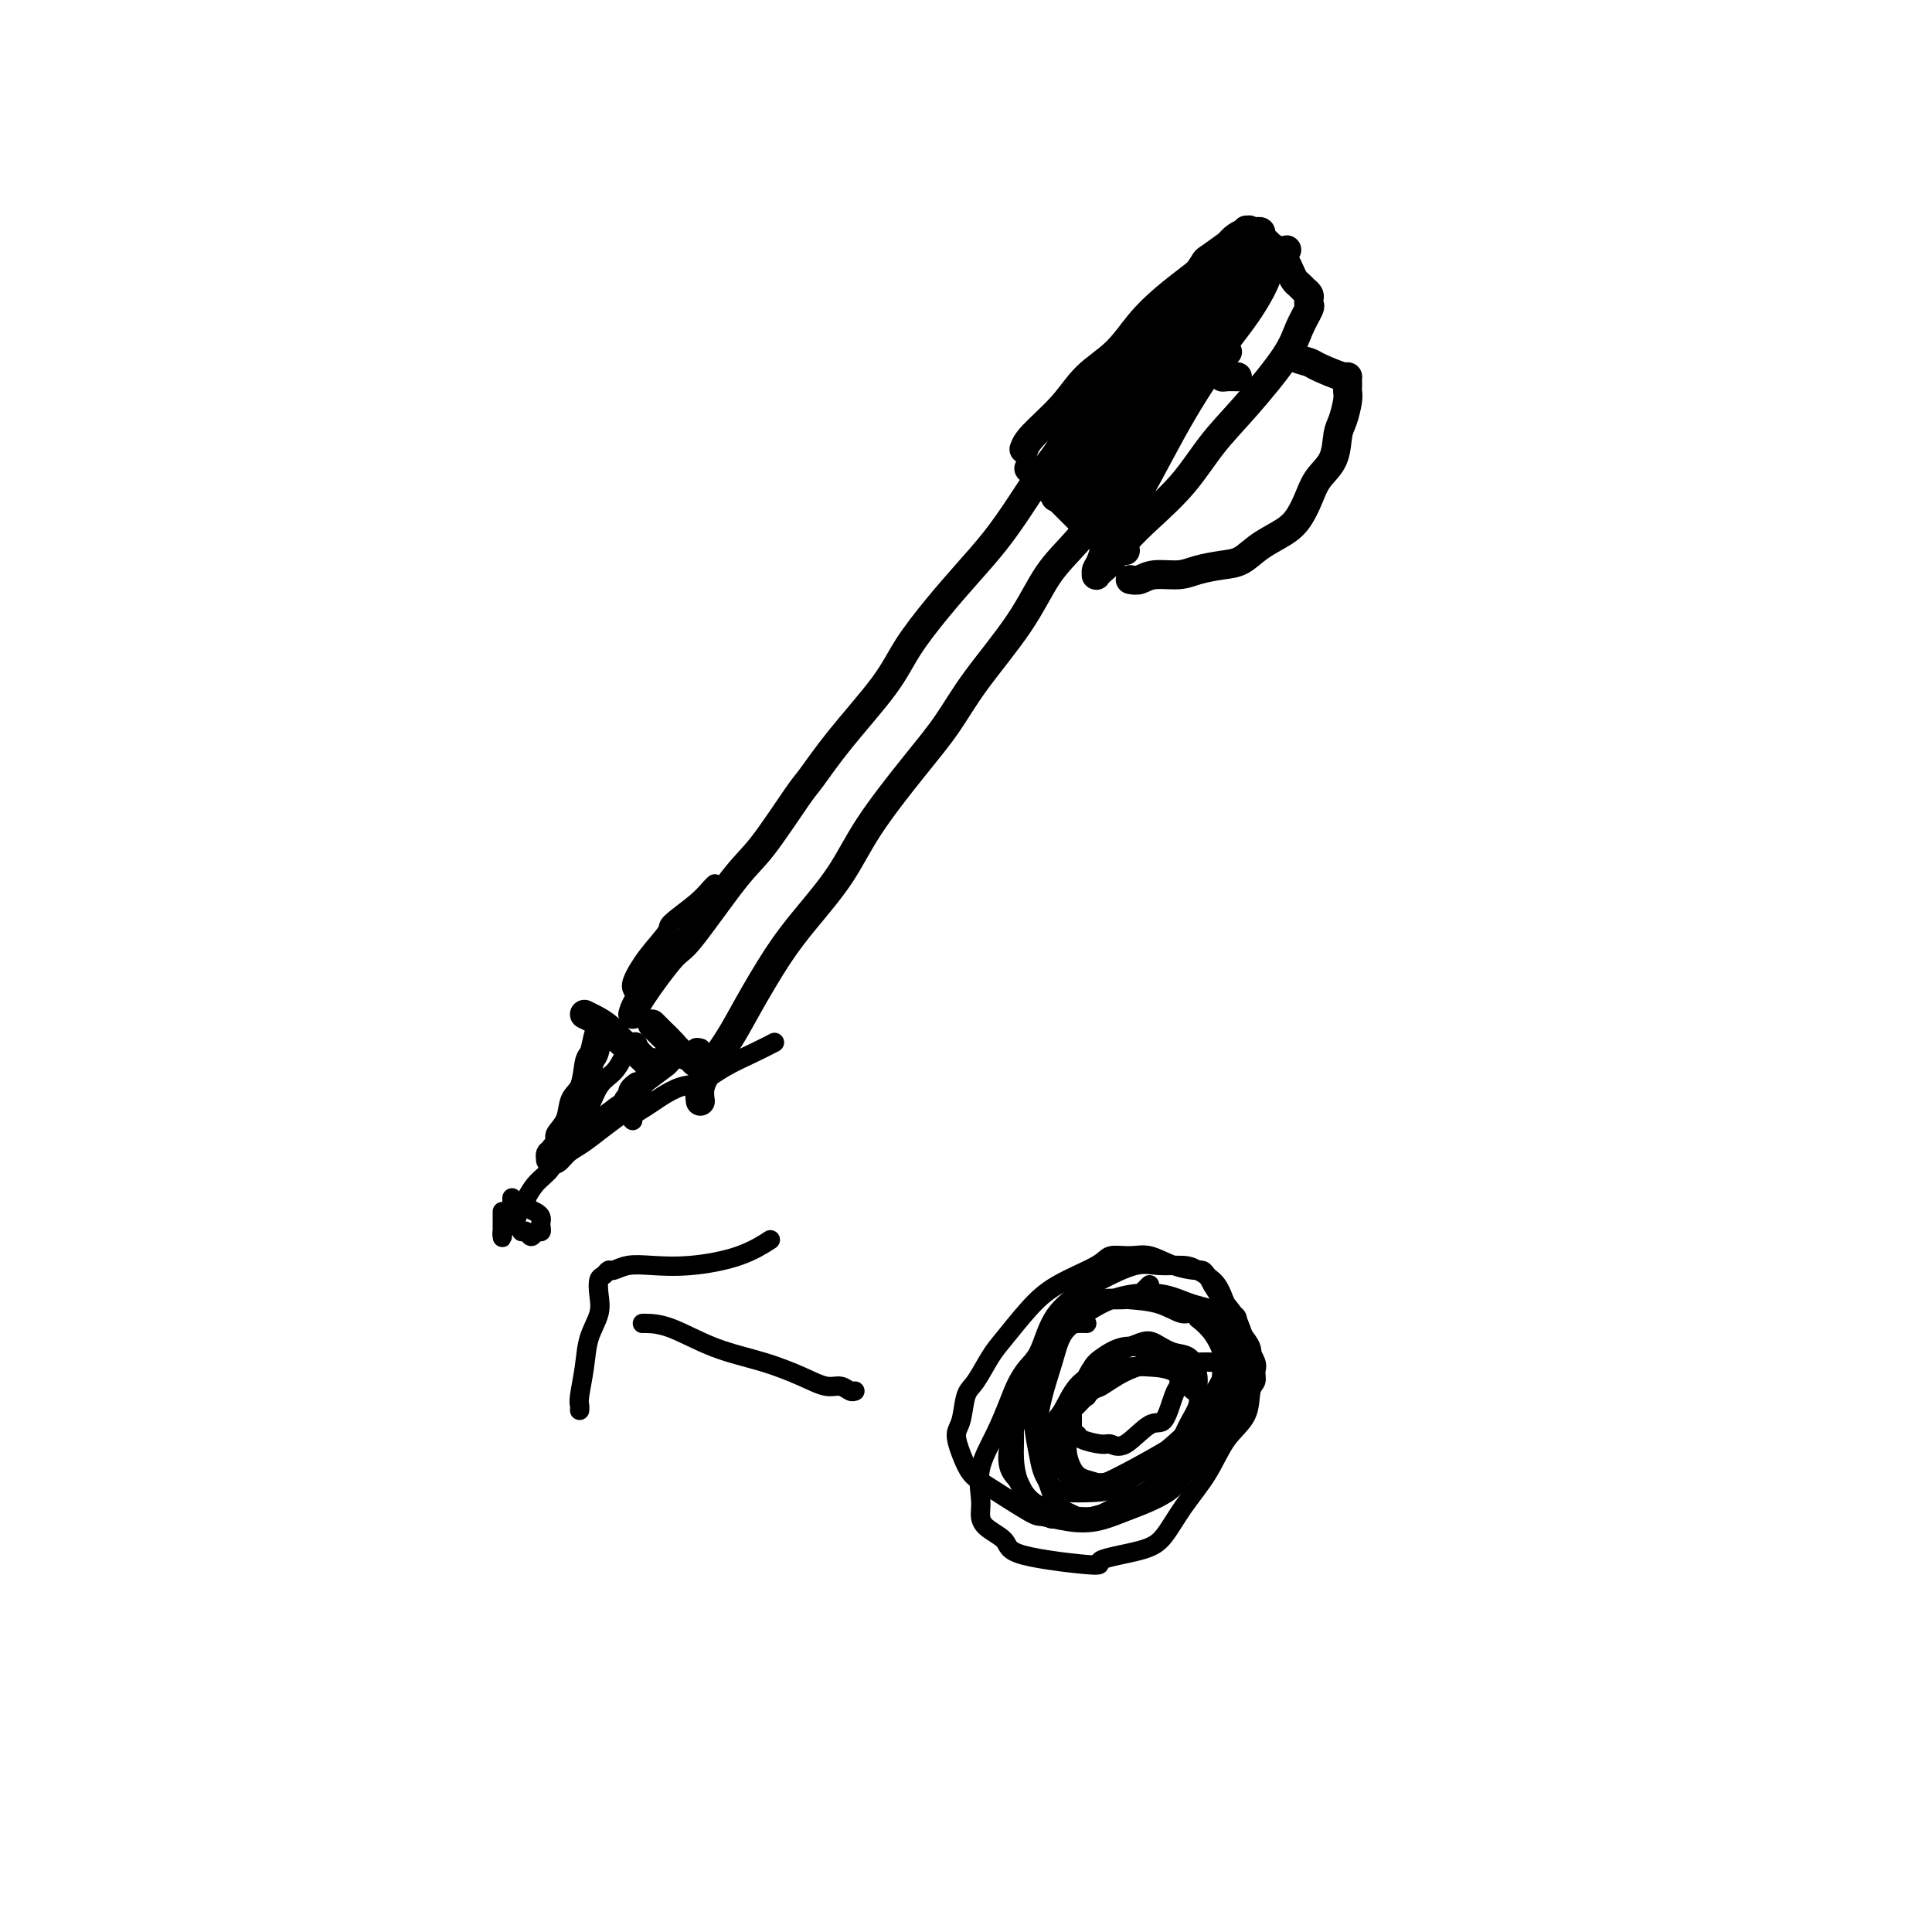 <svg viewBox='0 0 400 400' version='1.1' xmlns='http://www.w3.org/2000/svg' xmlns:xlink='http://www.w3.org/1999/xlink'><g fill='none' stroke='#000000' stroke-width='6' stroke-linecap='round' stroke-linejoin='round'><path d='M131,210c0.223,-0.818 0.447,-1.636 2,-4c1.553,-2.364 4.437,-6.272 6,-8c1.563,-1.728 1.806,-1.274 4,-4c2.194,-2.726 6.340,-8.632 9,-12c2.660,-3.368 3.835,-4.198 6,-7c2.165,-2.802 5.319,-7.576 7,-10c1.681,-2.424 1.890,-2.499 3,-4c1.110,-1.501 3.120,-4.430 6,-8c2.880,-3.570 6.629,-7.783 9,-11c2.371,-3.217 3.365,-5.440 5,-8c1.635,-2.560 3.911,-5.458 6,-8c2.089,-2.542 3.991,-4.728 6,-7c2.009,-2.272 4.125,-4.629 6,-7c1.875,-2.371 3.509,-4.755 5,-7c1.491,-2.245 2.838,-4.349 4,-6c1.162,-1.651 2.139,-2.848 3,-4c0.861,-1.152 1.608,-2.259 2,-3c0.392,-0.741 0.431,-1.116 1,-2c0.569,-0.884 1.669,-2.275 2,-3c0.331,-0.725 -0.107,-0.782 0,-1c0.107,-0.218 0.760,-0.597 1,-1c0.240,-0.403 0.069,-0.829 0,-1c-0.069,-0.171 -0.034,-0.085 0,0'/><path d='M145,228c-0.127,-0.958 -0.254,-1.917 0,-3c0.254,-1.083 0.890,-2.292 2,-4c1.110,-1.708 2.694,-3.916 4,-6c1.306,-2.084 2.333,-4.042 4,-7c1.667,-2.958 3.973,-6.914 6,-10c2.027,-3.086 3.773,-5.302 6,-8c2.227,-2.698 4.933,-5.878 7,-9c2.067,-3.122 3.493,-6.186 6,-10c2.507,-3.814 6.094,-8.378 9,-12c2.906,-3.622 5.132,-6.304 7,-9c1.868,-2.696 3.378,-5.408 6,-9c2.622,-3.592 6.357,-8.063 9,-12c2.643,-3.937 4.195,-7.339 6,-10c1.805,-2.661 3.864,-4.580 6,-7c2.136,-2.420 4.351,-5.340 6,-8c1.649,-2.660 2.734,-5.061 4,-7c1.266,-1.939 2.713,-3.415 4,-5c1.287,-1.585 2.415,-3.280 4,-5c1.585,-1.720 3.626,-3.466 5,-5c1.374,-1.534 2.081,-2.856 3,-4c0.919,-1.144 2.050,-2.111 3,-3c0.950,-0.889 1.717,-1.701 2,-2c0.283,-0.299 0.081,-0.085 0,0c-0.081,0.085 -0.040,0.043 0,0'/><path d='M224,82c0.464,-0.861 0.927,-1.722 2,-3c1.073,-1.278 2.755,-2.972 4,-4c1.245,-1.028 2.054,-1.389 3,-2c0.946,-0.611 2.030,-1.471 3,-2c0.970,-0.529 1.825,-0.727 2,-1c0.175,-0.273 -0.329,-0.621 0,-1c0.329,-0.379 1.493,-0.788 2,-1c0.507,-0.212 0.358,-0.227 1,0c0.642,0.227 2.075,0.695 3,1c0.925,0.305 1.343,0.445 2,1c0.657,0.555 1.552,1.525 2,2c0.448,0.475 0.450,0.456 1,1c0.550,0.544 1.650,1.652 2,2c0.350,0.348 -0.048,-0.064 0,0c0.048,0.064 0.542,0.606 1,1c0.458,0.394 0.880,0.642 1,1c0.120,0.358 -0.061,0.828 0,1c0.061,0.172 0.362,0.046 1,0c0.638,-0.046 1.611,-0.013 2,0c0.389,0.013 0.195,0.007 0,0'/><path d='M213,97c0.167,0.167 0.334,0.334 1,1c0.666,0.666 1.830,1.830 3,3c1.170,1.170 2.345,2.345 3,3c0.655,0.655 0.791,0.791 1,1c0.209,0.209 0.491,0.490 1,1c0.509,0.510 1.246,1.247 2,2c0.754,0.753 1.524,1.522 2,2c0.476,0.478 0.657,0.667 1,1c0.343,0.333 0.847,0.811 1,1c0.153,0.189 -0.046,0.089 0,0c0.046,-0.089 0.337,-0.167 1,0c0.663,0.167 1.698,0.581 2,1c0.302,0.419 -0.129,0.844 0,1c0.129,0.156 0.818,0.042 1,0c0.182,-0.042 -0.143,-0.011 0,0c0.143,0.011 0.755,0.003 1,0c0.245,-0.003 0.122,-0.002 0,0'/><path d='M212,93c0.277,-0.741 0.555,-1.481 2,-3c1.445,-1.519 4.059,-3.816 6,-6c1.941,-2.184 3.210,-4.253 5,-6c1.790,-1.747 4.100,-3.170 6,-5c1.900,-1.830 3.391,-4.065 5,-6c1.609,-1.935 3.337,-3.569 5,-5c1.663,-1.431 3.262,-2.660 5,-4c1.738,-1.340 3.614,-2.790 5,-4c1.386,-1.210 2.283,-2.181 3,-3c0.717,-0.819 1.254,-1.488 2,-2c0.746,-0.512 1.701,-0.869 2,-1c0.299,-0.131 -0.060,-0.036 0,0c0.060,0.036 0.537,0.013 1,0c0.463,-0.013 0.912,-0.014 1,0c0.088,0.014 -0.184,0.045 0,0c0.184,-0.045 0.822,-0.167 1,0c0.178,0.167 -0.106,0.622 0,1c0.106,0.378 0.602,0.679 1,1c0.398,0.321 0.699,0.660 1,1'/><path d='M263,51c1.714,0.897 2.501,2.138 3,3c0.499,0.862 0.712,1.344 1,2c0.288,0.656 0.652,1.485 1,2c0.348,0.515 0.681,0.716 1,1c0.319,0.284 0.623,0.651 1,1c0.377,0.349 0.827,0.679 1,1c0.173,0.321 0.070,0.632 0,1c-0.070,0.368 -0.106,0.792 0,1c0.106,0.208 0.354,0.202 0,1c-0.354,0.798 -1.309,2.402 -2,4c-0.691,1.598 -1.118,3.189 -3,6c-1.882,2.811 -5.221,6.842 -8,10c-2.779,3.158 -4.999,5.444 -7,8c-2.001,2.556 -3.782,5.381 -6,8c-2.218,2.619 -4.871,5.031 -7,7c-2.129,1.969 -3.733,3.495 -5,5c-1.267,1.505 -2.197,2.989 -3,4c-0.803,1.011 -1.480,1.549 -2,2c-0.520,0.451 -0.882,0.816 -1,1c-0.118,0.184 0.008,0.188 0,0c-0.008,-0.188 -0.149,-0.567 0,-1c0.149,-0.433 0.587,-0.921 1,-2c0.413,-1.079 0.801,-2.751 2,-5c1.199,-2.249 3.208,-5.077 5,-8c1.792,-2.923 3.367,-5.941 5,-9c1.633,-3.059 3.324,-6.160 5,-9c1.676,-2.840 3.338,-5.420 5,-8'/><path d='M250,77c3.929,-7.730 2.750,-6.554 3,-7c0.250,-0.446 1.929,-2.515 3,-4c1.071,-1.485 1.535,-2.387 2,-3c0.465,-0.613 0.931,-0.939 1,-1c0.069,-0.061 -0.259,0.142 -1,1c-0.741,0.858 -1.897,2.373 -4,5c-2.103,2.627 -5.155,6.368 -8,10c-2.845,3.632 -5.484,7.155 -8,10c-2.516,2.845 -4.908,5.012 -7,7c-2.092,1.988 -3.882,3.795 -5,5c-1.118,1.205 -1.563,1.807 -2,2c-0.437,0.193 -0.865,-0.022 -1,0c-0.135,0.022 0.023,0.282 0,0c-0.023,-0.282 -0.228,-1.104 0,-2c0.228,-0.896 0.887,-1.865 2,-4c1.113,-2.135 2.679,-5.437 4,-8c1.321,-2.563 2.396,-4.389 5,-8c2.604,-3.611 6.738,-9.007 9,-12c2.262,-2.993 2.654,-3.582 3,-4c0.346,-0.418 0.646,-0.666 1,-1c0.354,-0.334 0.761,-0.754 1,-1c0.239,-0.246 0.308,-0.317 0,0c-0.308,0.317 -0.995,1.022 -2,3c-1.005,1.978 -2.329,5.230 -4,8c-1.671,2.770 -3.688,5.060 -6,8c-2.312,2.940 -4.919,6.530 -7,9c-2.081,2.470 -3.637,3.819 -5,5c-1.363,1.181 -2.532,2.195 -3,3c-0.468,0.805 -0.234,1.403 0,2'/><path d='M221,100c-4.394,5.836 -1.878,1.427 -1,0c0.878,-1.427 0.120,0.130 0,0c-0.120,-0.130 0.398,-1.945 1,-4c0.602,-2.055 1.286,-4.348 3,-7c1.714,-2.652 4.456,-5.662 7,-9c2.544,-3.338 4.890,-7.005 7,-10c2.110,-2.995 3.983,-5.319 6,-8c2.017,-2.681 4.178,-5.718 5,-7c0.822,-1.282 0.304,-0.810 2,-2c1.696,-1.190 5.605,-4.043 7,-5c1.395,-0.957 0.277,-0.017 0,0c-0.277,0.017 0.288,-0.887 0,0c-0.288,0.887 -1.427,3.566 -2,5c-0.573,1.434 -0.579,1.624 -4,7c-3.421,5.376 -10.256,15.939 -13,20c-2.744,4.061 -1.396,1.621 -2,2c-0.604,0.379 -3.161,3.576 -4,5c-0.839,1.424 0.038,1.073 0,1c-0.038,-0.073 -0.992,0.131 -1,0c-0.008,-0.131 0.928,-0.599 1,-1c0.072,-0.401 -0.721,-0.736 0,-2c0.721,-1.264 2.956,-3.458 5,-6c2.044,-2.542 3.898,-5.431 6,-8c2.102,-2.569 4.451,-4.819 7,-7c2.549,-2.181 5.296,-4.294 7,-6c1.704,-1.706 2.364,-3.004 3,-4c0.636,-0.996 1.248,-1.691 2,-2c0.752,-0.309 1.643,-0.231 2,0c0.357,0.231 0.178,0.616 0,1'/><path d='M265,53c3.100,-2.715 0.350,-0.502 -1,1c-1.350,1.502 -1.300,2.294 -2,4c-0.700,1.706 -2.149,4.327 -4,7c-1.851,2.673 -4.104,5.400 -6,8c-1.896,2.600 -3.436,5.075 -5,7c-1.564,1.925 -3.151,3.299 -4,4c-0.849,0.701 -0.959,0.727 -1,1c-0.041,0.273 -0.012,0.792 0,1c0.012,0.208 0.006,0.104 0,0'/><path d='M234,120c0.634,0.119 1.268,0.239 2,0c0.732,-0.239 1.564,-0.836 3,-1c1.436,-0.164 3.478,0.105 5,0c1.522,-0.105 2.526,-0.583 4,-1c1.474,-0.417 3.420,-0.771 5,-1c1.580,-0.229 2.794,-0.332 4,-1c1.206,-0.668 2.405,-1.900 4,-3c1.595,-1.100 3.587,-2.067 5,-3c1.413,-0.933 2.248,-1.832 3,-3c0.752,-1.168 1.420,-2.604 2,-4c0.580,-1.396 1.073,-2.751 2,-4c0.927,-1.249 2.287,-2.390 3,-4c0.713,-1.610 0.780,-3.688 1,-5c0.220,-1.312 0.595,-1.857 1,-3c0.405,-1.143 0.840,-2.885 1,-4c0.160,-1.115 0.044,-1.603 0,-2c-0.044,-0.397 -0.015,-0.701 0,-1c0.015,-0.299 0.017,-0.591 0,-1c-0.017,-0.409 -0.053,-0.936 0,-1c0.053,-0.064 0.196,0.333 -1,0c-1.196,-0.333 -3.732,-1.396 -5,-2c-1.268,-0.604 -1.268,-0.750 -2,-1c-0.732,-0.250 -2.197,-0.606 -3,-1c-0.803,-0.394 -0.944,-0.827 -1,-1c-0.056,-0.173 -0.028,-0.087 0,0'/><path d='M121,210c0.582,0.281 1.164,0.562 2,1c0.836,0.438 1.925,1.034 3,2c1.075,0.966 2.134,2.301 3,3c0.866,0.699 1.538,0.762 2,1c0.462,0.238 0.715,0.652 1,1c0.285,0.348 0.602,0.629 1,1c0.398,0.371 0.877,0.831 1,1c0.123,0.169 -0.111,0.045 0,0c0.111,-0.045 0.568,-0.012 1,0c0.432,0.012 0.838,0.003 1,0c0.162,-0.003 0.081,-0.002 0,0'/><path d='M135,212c0.665,0.674 1.330,1.347 2,2c0.670,0.653 1.346,1.285 2,2c0.654,0.715 1.286,1.512 2,2c0.714,0.488 1.511,0.667 2,1c0.489,0.333 0.670,0.820 1,1c0.330,0.180 0.809,0.051 1,0c0.191,-0.051 0.096,-0.026 0,0'/><path d='M125,213c-0.336,-0.006 -0.671,-0.011 -1,1c-0.329,1.011 -0.650,3.040 -1,4c-0.350,0.960 -0.729,0.853 -1,2c-0.271,1.147 -0.436,3.549 -1,5c-0.564,1.451 -1.528,1.952 -2,3c-0.472,1.048 -0.452,2.644 -1,4c-0.548,1.356 -1.662,2.473 -2,3c-0.338,0.527 0.102,0.466 0,1c-0.102,0.534 -0.745,1.664 -1,2c-0.255,0.336 -0.121,-0.121 0,0c0.121,0.121 0.231,0.819 0,1c-0.231,0.181 -0.803,-0.154 -1,0c-0.197,0.154 -0.020,0.796 0,1c0.020,0.204 -0.116,-0.031 0,0c0.116,0.031 0.484,0.329 1,0c0.516,-0.329 1.180,-1.284 2,-2c0.820,-0.716 1.798,-1.193 3,-2c1.202,-0.807 2.629,-1.945 4,-3c1.371,-1.055 2.685,-2.028 4,-3'/><path d='M128,230c2.399,-1.642 1.897,-1.747 2,-2c0.103,-0.253 0.811,-0.656 1,-1c0.189,-0.344 -0.141,-0.631 0,-1c0.141,-0.369 0.755,-0.820 1,-1c0.245,-0.180 0.123,-0.090 0,0'/></g>
<g fill='none' stroke='#000000' stroke-width='4' stroke-linecap='round' stroke-linejoin='round'><path d='M132,216c-0.236,-0.264 -0.473,-0.527 -1,0c-0.527,0.527 -1.346,1.845 -2,3c-0.654,1.155 -1.143,2.147 -2,3c-0.857,0.853 -2.081,1.568 -3,3c-0.919,1.432 -1.532,3.583 -3,6c-1.468,2.417 -3.791,5.102 -5,7c-1.209,1.898 -1.305,3.009 -2,4c-0.695,0.991 -1.989,1.863 -3,3c-1.011,1.137 -1.738,2.539 -2,3c-0.262,0.461 -0.060,-0.017 0,0c0.060,0.017 -0.021,0.530 0,1c0.021,0.470 0.146,0.895 0,1c-0.146,0.105 -0.561,-0.112 -1,0c-0.439,0.112 -0.902,0.552 -1,1c-0.098,0.448 0.170,0.904 0,1c-0.170,0.096 -0.776,-0.166 -1,0c-0.224,0.166 -0.064,0.762 0,1c0.064,0.238 0.032,0.119 0,0'/><path d='M122,235c0.544,-0.512 1.089,-1.024 2,-2c0.911,-0.976 2.189,-2.417 4,-4c1.811,-1.583 4.155,-3.308 5,-4c0.845,-0.692 0.192,-0.353 1,-1c0.808,-0.647 3.077,-2.282 4,-3c0.923,-0.718 0.500,-0.518 1,-1c0.500,-0.482 1.924,-1.646 3,-2c1.076,-0.354 1.804,0.101 2,0c0.196,-0.101 -0.139,-0.758 0,-1c0.139,-0.242 0.754,-0.069 1,0c0.246,0.069 0.123,0.035 0,0'/><path d='M131,232c-0.275,-0.241 -0.549,-0.483 0,-1c0.549,-0.517 1.923,-1.310 3,-2c1.077,-0.690 1.859,-1.276 3,-2c1.141,-0.724 2.643,-1.585 4,-2c1.357,-0.415 2.571,-0.385 4,-1c1.429,-0.615 3.074,-1.876 5,-3c1.926,-1.124 4.134,-2.110 6,-3c1.866,-0.890 3.390,-1.683 4,-2c0.610,-0.317 0.305,-0.159 0,0'/><path d='M131,205c-0.217,-0.422 -0.434,-0.843 0,-2c0.434,-1.157 1.520,-3.049 3,-5c1.480,-1.951 3.353,-3.963 4,-5c0.647,-1.037 0.068,-1.101 1,-2c0.932,-0.899 3.373,-2.633 5,-4c1.627,-1.367 2.438,-2.368 3,-3c0.562,-0.632 0.875,-0.895 1,-1c0.125,-0.105 0.063,-0.053 0,0'/><path d='M106,248c0.006,0.212 0.012,0.424 0,1c-0.012,0.576 -0.042,1.517 0,2c0.042,0.483 0.155,0.509 0,1c-0.155,0.491 -0.577,1.448 -1,2c-0.423,0.552 -0.845,0.699 -1,1c-0.155,0.301 -0.041,0.754 0,1c0.041,0.246 0.011,0.283 0,0c-0.011,-0.283 -0.003,-0.885 0,-1c0.003,-0.115 0.001,0.258 0,0c-0.001,-0.258 -0.000,-1.146 0,-2c0.000,-0.854 0.000,-1.672 0,-2c-0.000,-0.328 -0.000,-0.164 0,0'/><path d='M108,249c0.226,0.333 0.453,0.666 1,1c0.547,0.334 1.415,0.668 2,1c0.585,0.332 0.886,0.662 1,1c0.114,0.338 0.042,0.684 0,1c-0.042,0.316 -0.052,0.603 0,1c0.052,0.397 0.168,0.905 0,1c-0.168,0.095 -0.620,-0.223 -1,0c-0.380,0.223 -0.690,0.988 -1,1c-0.310,0.012 -0.622,-0.727 -1,-1c-0.378,-0.273 -0.822,-0.078 -1,0c-0.178,0.078 -0.089,0.039 0,0'/><path d='M133,274c0.063,-0.011 0.126,-0.022 1,0c0.874,0.022 2.558,0.077 5,1c2.442,0.923 5.641,2.716 9,4c3.359,1.284 6.878,2.061 10,3c3.122,0.939 5.845,2.041 8,3c2.155,0.959 3.740,1.773 5,2c1.260,0.227 2.193,-0.135 3,0c0.807,0.135 1.486,0.767 2,1c0.514,0.233 0.861,0.067 1,0c0.139,-0.067 0.069,-0.033 0,0'/><path d='M120,292c0.027,-0.338 0.053,-0.677 0,-1c-0.053,-0.323 -0.186,-0.631 0,-2c0.186,-1.369 0.690,-3.799 1,-6c0.310,-2.201 0.426,-4.172 1,-6c0.574,-1.828 1.607,-3.513 2,-5c0.393,-1.487 0.145,-2.776 0,-4c-0.145,-1.224 -0.189,-2.384 0,-3c0.189,-0.616 0.610,-0.687 1,-1c0.390,-0.313 0.749,-0.867 1,-1c0.251,-0.133 0.393,0.156 1,0c0.607,-0.156 1.680,-0.757 3,-1c1.320,-0.243 2.887,-0.129 5,0c2.113,0.129 4.773,0.272 8,0c3.227,-0.272 7.023,-0.958 10,-2c2.977,-1.042 5.136,-2.441 6,-3c0.864,-0.559 0.432,-0.280 0,0'/><path d='M238,266c-0.417,0.417 -0.833,0.833 -1,1c-0.167,0.167 -0.083,0.083 0,0'/><path d='M225,274c-0.705,-0.023 -1.410,-0.045 -2,0c-0.590,0.045 -1.067,0.159 -2,1c-0.933,0.841 -2.324,2.411 -4,4c-1.676,1.589 -3.636,3.199 -5,5c-1.364,1.801 -2.131,3.794 -3,6c-0.869,2.206 -1.841,4.624 -3,7c-1.159,2.376 -2.506,4.708 -3,7c-0.494,2.292 -0.135,4.542 0,6c0.135,1.458 0.047,2.122 0,3c-0.047,0.878 -0.051,1.970 1,3c1.051,1.030 3.159,1.997 4,3c0.841,1.003 0.416,2.041 4,3c3.584,0.959 11.178,1.837 14,2c2.822,0.163 0.873,-0.390 2,-1c1.127,-0.610 5.329,-1.279 8,-2c2.671,-0.721 3.812,-1.496 5,-3c1.188,-1.504 2.422,-3.737 4,-6c1.578,-2.263 3.498,-4.556 5,-7c1.502,-2.444 2.584,-5.039 4,-7c1.416,-1.961 3.166,-3.286 4,-5c0.834,-1.714 0.753,-3.815 1,-5c0.247,-1.185 0.821,-1.454 1,-2c0.179,-0.546 -0.039,-1.371 0,-2c0.039,-0.629 0.334,-1.064 0,-2c-0.334,-0.936 -1.296,-2.375 -2,-4c-0.704,-1.625 -1.151,-3.438 -2,-5c-0.849,-1.562 -2.100,-2.875 -3,-4c-0.900,-1.125 -1.450,-2.063 -2,-3'/><path d='M251,266c-1.837,-3.436 -1.928,-3.027 -3,-3c-1.072,0.027 -3.125,-0.328 -5,-1c-1.875,-0.672 -3.571,-1.661 -5,-2c-1.429,-0.339 -2.590,-0.029 -4,0c-1.410,0.029 -3.070,-0.225 -4,0c-0.930,0.225 -1.130,0.929 -3,2c-1.870,1.071 -5.411,2.511 -8,4c-2.589,1.489 -4.228,3.029 -6,5c-1.772,1.971 -3.679,4.373 -5,6c-1.321,1.627 -2.057,2.479 -3,4c-0.943,1.521 -2.093,3.711 -3,5c-0.907,1.289 -1.572,1.675 -2,3c-0.428,1.325 -0.619,3.587 -1,5c-0.381,1.413 -0.953,1.976 -1,3c-0.047,1.024 0.432,2.508 1,4c0.568,1.492 1.224,2.992 2,4c0.776,1.008 1.672,1.526 4,3c2.328,1.474 6.089,3.906 8,5c1.911,1.094 1.973,0.852 3,1c1.027,0.148 3.021,0.686 5,1c1.979,0.314 3.945,0.402 6,0c2.055,-0.402 4.200,-1.296 6,-2c1.800,-0.704 3.255,-1.220 5,-2c1.745,-0.780 3.781,-1.824 5,-3c1.219,-1.176 1.623,-2.485 3,-4c1.377,-1.515 3.728,-3.236 5,-5c1.272,-1.764 1.465,-3.569 2,-5c0.535,-1.431 1.411,-2.487 2,-4c0.589,-1.513 0.889,-3.484 1,-5c0.111,-1.516 0.032,-2.576 0,-4c-0.032,-1.424 -0.016,-3.212 0,-5'/><path d='M256,276c0.647,-4.263 -0.237,-3.419 -1,-4c-0.763,-0.581 -1.407,-2.586 -2,-4c-0.593,-1.414 -1.135,-2.238 -2,-3c-0.865,-0.762 -2.055,-1.463 -3,-2c-0.945,-0.537 -1.647,-0.910 -3,-1c-1.353,-0.090 -3.356,0.104 -5,0c-1.644,-0.104 -2.929,-0.505 -5,0c-2.071,0.505 -4.928,1.918 -7,3c-2.072,1.082 -3.358,1.834 -5,3c-1.642,1.166 -3.641,2.748 -5,5c-1.359,2.252 -2.077,5.175 -3,7c-0.923,1.825 -2.049,2.553 -3,4c-0.951,1.447 -1.725,3.613 -2,6c-0.275,2.387 -0.050,4.996 0,7c0.050,2.004 -0.077,3.402 0,5c0.077,1.598 0.356,3.397 1,5c0.644,1.603 1.654,3.012 3,4c1.346,0.988 3.028,1.555 4,2c0.972,0.445 1.233,0.766 3,1c1.767,0.234 5.040,0.379 7,0c1.960,-0.379 2.608,-1.284 4,-2c1.392,-0.716 3.528,-1.245 6,-3c2.472,-1.755 5.279,-4.736 7,-7c1.721,-2.264 2.356,-3.811 3,-5c0.644,-1.189 1.298,-2.022 2,-3c0.702,-0.978 1.451,-2.103 2,-4c0.549,-1.897 0.899,-4.566 1,-6c0.101,-1.434 -0.045,-1.632 0,-2c0.045,-0.368 0.281,-0.907 0,-2c-0.281,-1.093 -1.080,-2.741 -2,-4c-0.920,-1.259 -1.960,-2.130 -3,-3'/><path d='M248,273c-1.245,-1.821 -1.858,-0.875 -3,-1c-1.142,-0.125 -2.812,-1.321 -5,-2c-2.188,-0.679 -4.893,-0.840 -7,-1c-2.107,-0.160 -3.615,-0.320 -5,0c-1.385,0.320 -2.648,1.119 -4,2c-1.352,0.881 -2.794,1.843 -4,3c-1.206,1.157 -2.176,2.508 -3,4c-0.824,1.492 -1.500,3.126 -2,5c-0.500,1.874 -0.822,3.987 -1,6c-0.178,2.013 -0.212,3.927 0,6c0.212,2.073 0.671,4.307 1,6c0.329,1.693 0.529,2.845 1,4c0.471,1.155 1.212,2.312 2,3c0.788,0.688 1.623,0.905 3,1c1.377,0.095 3.296,0.067 5,0c1.704,-0.067 3.194,-0.172 5,-1c1.806,-0.828 3.929,-2.378 6,-4c2.071,-1.622 4.090,-3.314 6,-5c1.910,-1.686 3.712,-3.365 5,-5c1.288,-1.635 2.063,-3.224 3,-5c0.937,-1.776 2.035,-3.738 3,-5c0.965,-1.262 1.797,-1.824 2,-3c0.203,-1.176 -0.222,-2.967 -1,-4c-0.778,-1.033 -1.908,-1.310 -3,-2c-1.092,-0.690 -2.147,-1.794 -4,-3c-1.853,-1.206 -4.505,-2.515 -7,-3c-2.495,-0.485 -4.834,-0.147 -7,0c-2.166,0.147 -4.158,0.101 -5,0c-0.842,-0.101 -0.534,-0.258 -1,0c-0.466,0.258 -1.704,0.931 -3,2c-1.296,1.069 -2.648,2.535 -4,4'/><path d='M221,275c-1.716,1.913 -2.008,3.697 -3,7c-0.992,3.303 -2.686,8.127 -3,12c-0.314,3.873 0.753,6.796 1,8c0.247,1.204 -0.325,0.688 0,2c0.325,1.312 1.548,4.451 2,6c0.452,1.549 0.134,1.510 1,2c0.866,0.490 2.916,1.511 4,2c1.084,0.489 1.203,0.445 3,0c1.797,-0.445 5.272,-1.293 8,-2c2.728,-0.707 4.709,-1.273 7,-3c2.291,-1.727 4.890,-4.615 7,-7c2.110,-2.385 3.729,-4.266 5,-6c1.271,-1.734 2.192,-3.320 3,-5c0.808,-1.680 1.502,-3.455 2,-5c0.498,-1.545 0.798,-2.861 1,-4c0.202,-1.139 0.304,-2.102 0,-3c-0.304,-0.898 -1.013,-1.730 -2,-3c-0.987,-1.270 -2.250,-2.976 -4,-4c-1.750,-1.024 -3.985,-1.364 -6,-2c-2.015,-0.636 -3.810,-1.568 -6,-2c-2.190,-0.432 -4.775,-0.366 -7,0c-2.225,0.366 -4.090,1.030 -6,2c-1.910,0.970 -3.864,2.246 -6,4c-2.136,1.754 -4.455,3.986 -6,6c-1.545,2.014 -2.317,3.812 -3,6c-0.683,2.188 -1.278,4.768 -2,7c-0.722,2.232 -1.572,4.117 -2,6c-0.428,1.883 -0.434,3.762 0,5c0.434,1.238 1.309,1.833 2,3c0.691,1.167 1.197,2.905 2,4c0.803,1.095 1.901,1.548 3,2'/><path d='M216,313c1.683,2.369 2.392,1.293 4,1c1.608,-0.293 4.115,0.198 6,0c1.885,-0.198 3.149,-1.085 5,-2c1.851,-0.915 4.289,-1.858 6,-3c1.711,-1.142 2.695,-2.484 4,-4c1.305,-1.516 2.933,-3.206 4,-5c1.067,-1.794 1.575,-3.692 2,-5c0.425,-1.308 0.767,-2.025 1,-3c0.233,-0.975 0.357,-2.209 0,-3c-0.357,-0.791 -1.196,-1.138 -2,-2c-0.804,-0.862 -1.573,-2.238 -3,-3c-1.427,-0.762 -3.513,-0.909 -5,-1c-1.487,-0.091 -2.377,-0.126 -4,0c-1.623,0.126 -3.980,0.411 -6,1c-2.020,0.589 -3.705,1.481 -5,3c-1.295,1.519 -2.201,3.666 -3,5c-0.799,1.334 -1.489,1.856 -2,3c-0.511,1.144 -0.841,2.910 -1,4c-0.159,1.090 -0.146,1.505 1,3c1.146,1.495 3.425,4.069 5,5c1.575,0.931 2.445,0.220 3,0c0.555,-0.220 0.796,0.052 2,0c1.204,-0.052 3.372,-0.428 5,-1c1.628,-0.572 2.717,-1.339 4,-2c1.283,-0.661 2.760,-1.216 4,-2c1.240,-0.784 2.242,-1.799 3,-3c0.758,-1.201 1.272,-2.590 2,-4c0.728,-1.410 1.669,-2.842 2,-4c0.331,-1.158 0.051,-2.043 0,-3c-0.051,-0.957 0.128,-1.988 0,-3c-0.128,-1.012 -0.564,-2.006 -1,-3'/><path d='M247,282c-0.849,-1.732 -2.471,-1.560 -4,-2c-1.529,-0.440 -2.966,-1.490 -4,-2c-1.034,-0.510 -1.667,-0.480 -3,0c-1.333,0.480 -3.366,1.408 -5,2c-1.634,0.592 -2.869,0.847 -4,2c-1.131,1.153 -2.157,3.204 -3,5c-0.843,1.796 -1.503,3.335 -2,5c-0.497,1.665 -0.830,3.454 -1,5c-0.170,1.546 -0.178,2.849 0,4c0.178,1.151 0.540,2.151 1,3c0.460,0.849 1.016,1.546 2,2c0.984,0.454 2.396,0.666 3,1c0.604,0.334 0.400,0.790 4,-1c3.600,-1.790 11.003,-5.826 14,-8c2.997,-2.174 1.588,-2.485 2,-3c0.412,-0.515 2.644,-1.234 4,-3c1.356,-1.766 1.837,-4.578 2,-6c0.163,-1.422 0.009,-1.452 0,-2c-0.009,-0.548 0.128,-1.612 0,-2c-0.128,-0.388 -0.522,-0.099 -1,0c-0.478,0.099 -1.042,0.010 -2,0c-0.958,-0.010 -2.310,0.061 -4,0c-1.690,-0.061 -3.717,-0.255 -6,0c-2.283,0.255 -4.822,0.958 -7,2c-2.178,1.042 -3.995,2.424 -5,3c-1.005,0.576 -1.197,0.345 -2,1c-0.803,0.655 -2.215,2.196 -3,3c-0.785,0.804 -0.942,0.870 -1,1c-0.058,0.130 -0.017,0.323 0,1c0.017,0.677 0.008,1.839 0,3'/><path d='M222,296c0.070,0.957 0.744,0.849 1,1c0.256,0.151 0.095,0.561 1,1c0.905,0.439 2.875,0.907 4,1c1.125,0.093 1.404,-0.188 2,0c0.596,0.188 1.508,0.847 3,0c1.492,-0.847 3.563,-3.199 5,-4c1.437,-0.801 2.239,-0.052 3,-1c0.761,-0.948 1.481,-3.593 2,-5c0.519,-1.407 0.838,-1.577 1,-2c0.162,-0.423 0.168,-1.098 0,-2c-0.168,-0.902 -0.512,-2.031 -1,-3c-0.488,-0.969 -1.122,-1.779 -2,-2c-0.878,-0.221 -2.001,0.147 -3,0c-0.999,-0.147 -1.874,-0.809 -2,-1c-0.126,-0.191 0.498,0.088 0,0c-0.498,-0.088 -2.120,-0.542 -4,0c-1.880,0.542 -4.020,2.079 -5,3c-0.980,0.921 -0.799,1.226 -1,2c-0.201,0.774 -0.785,2.016 -1,3c-0.215,0.984 -0.061,1.710 0,2c0.061,0.290 0.031,0.145 0,0'/></g>
</svg>